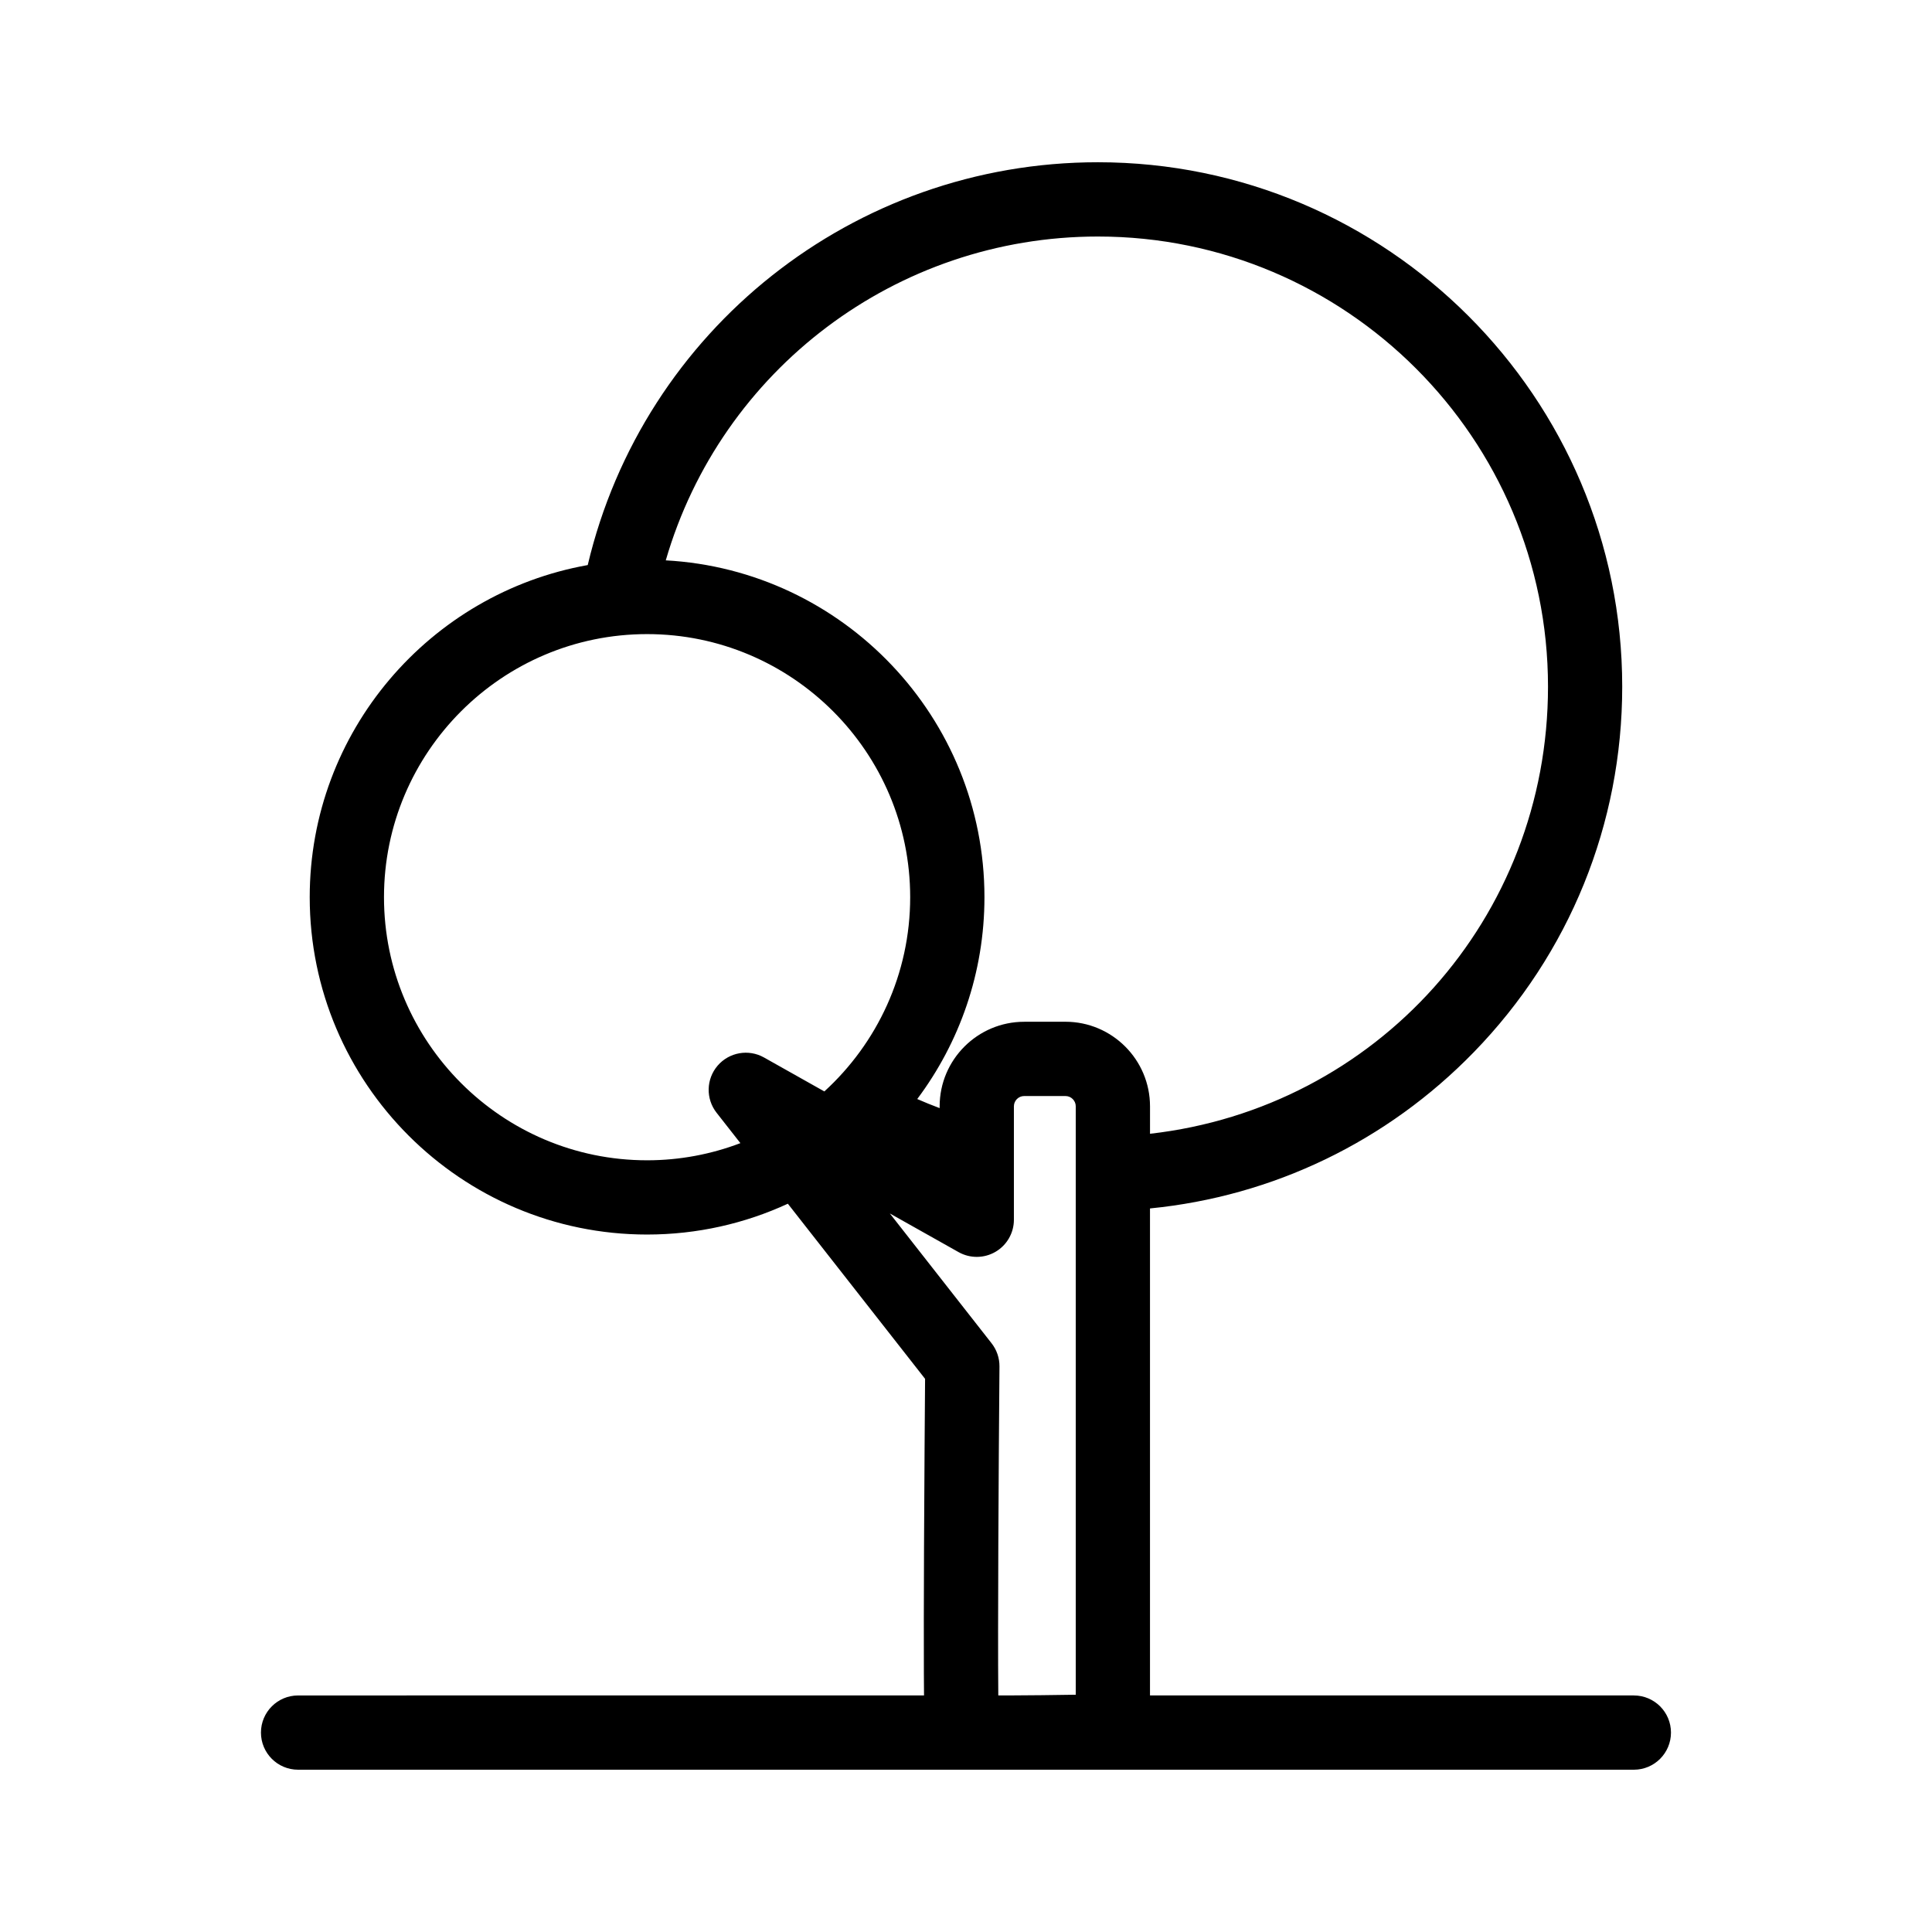 <?xml version="1.0" encoding="UTF-8"?>
<!-- Uploaded to: ICON Repo, www.iconrepo.com, Generator: ICON Repo Mixer Tools -->
<svg fill="#000000" width="800px" height="800px" version="1.1" viewBox="144 144 512 512" xmlns="http://www.w3.org/2000/svg">
 <path d="m576.99 593.31h-128.23v-129.06c32.594-3.211 62.785-17.715 85.84-41.438 25.348-26.078 39.305-60.469 39.305-96.844 0-76.629-62.34-138.97-138.96-138.97-64.719 0-120.46 44.477-135.19 106.75-41.824 7.453-73.676 44.086-73.676 88.016 0 49.297 40.105 89.402 89.402 89.402 13.309 0 25.949-2.93 37.309-8.168l36.367 46.41c-0.059 7.508-0.199 26.145-0.281 44.656-0.059 14.008-0.07 25.211-0.039 33.297 0.008 2.207 0.023 4.184 0.039 5.941l-165.88 0.012c-5.434 0-9.84 4.406-9.84 9.84s4.406 9.84 9.84 9.84h353.99c5.434 0 9.84-4.406 9.84-9.84s-4.406-9.84-9.844-9.84zm-214.53-160.07-15.992-8.996c-4.09-2.301-9.234-1.395-12.293 2.168-3.055 3.559-3.172 8.785-0.277 12.477l6.312 8.055c-7.691 2.926-16.02 4.547-24.727 4.547-38.445 0-69.723-31.277-69.723-69.723 0-38.445 31.277-69.723 69.723-69.723s69.723 31.277 69.723 69.723c0 20.363-8.777 38.715-22.746 51.473zm66.625 159.88c-6.188 0.098-12.18 0.168-17.102 0.184h-3.426c-0.16-17.785 0.078-59.621 0.312-87.172 0.02-2.227-0.719-4.398-2.094-6.152l-26.957-34.398 18.211 10.242c3.047 1.715 6.773 1.684 9.793-0.082 3.016-1.766 4.871-4.996 4.871-8.492v-30.059c0-1.504 1.223-2.731 2.731-2.731h10.93c1.504 0 2.731 1.223 2.731 2.731zm-2.731-178.34h-10.93c-12.355 0-22.41 10.055-22.41 22.41v0.473c-2-0.75-3.981-1.547-5.938-2.406 11.18-14.926 17.812-33.449 17.812-53.492 0-47.637-37.449-86.688-84.453-89.262 14.625-50.387 60.992-85.82 114.52-85.82 65.773 0 119.28 53.516 119.28 119.29 0 61.465-45.562 111.69-105.47 118.49v-7.273c-0.004-12.363-10.059-22.414-22.414-22.414z"/>
</svg>